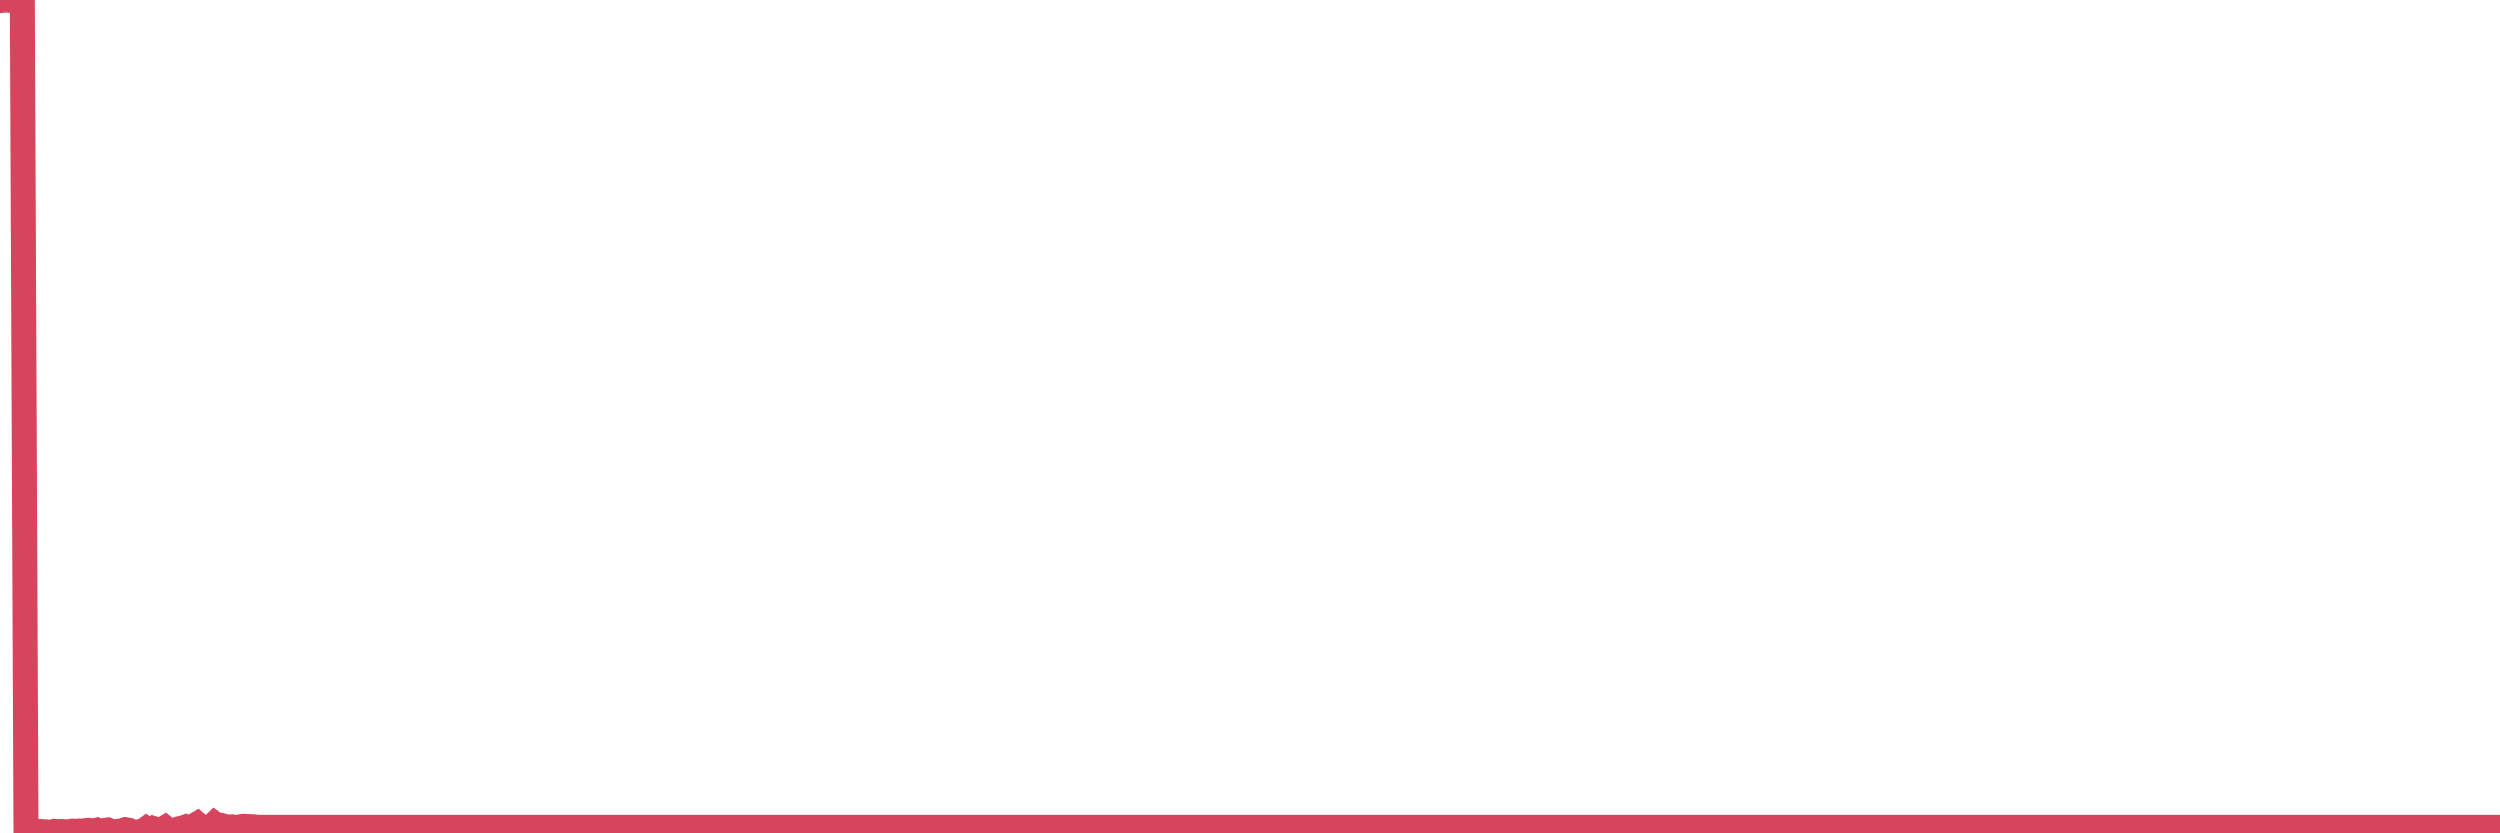 <?xml version="1.0"?><svg width="150px" height="50px" xmlns="http://www.w3.org/2000/svg" xmlns:xlink="http://www.w3.org/1999/xlink"> <polyline fill="none" stroke="#d6455d" stroke-width="1.5px" stroke-linecap="round" stroke-miterlimit="5" points="0.00,0.04 0.22,0.01 0.45,0.00 0.67,0.03 0.89,0.06 1.12,0.01 1.34,0.06 1.56,50.00 1.79,49.90 1.93,49.93 2.16,49.98 2.38,49.89 2.60,49.90 2.83,49.92 3.05,49.95 3.27,49.88 3.50,49.90 3.65,49.89 3.87,49.90 4.09,49.92 4.32,49.87 4.54,49.88 4.76,49.86 4.99,49.86 5.21,49.83 5.36,49.82 5.58,49.86 5.80,49.81 6.03,49.93 6.25,49.83 6.47,49.80 6.70,49.90 6.92,49.93 7.07,49.88 7.29,49.85 7.52,49.78 7.74,49.82 7.96,49.93 8.19,49.95 8.41,49.89 8.63,49.84 8.78,49.73 9.01,49.88 9.23,49.72 9.45,49.79 9.67,49.81 9.90,49.67 10.12,49.85 10.34,49.84 10.49,49.83 10.72,49.73 10.94,49.69 11.16,49.61 11.39,49.69 11.61,49.57 11.83,49.44 12.06,49.64 12.21,49.65 12.43,49.63 12.65,49.64 12.87,49.43 13.10,49.60 13.32,49.54 13.54,49.60 13.77,49.63 13.92,49.61 14.14,49.64 14.36,49.62 14.59,49.58 14.81,49.59 15.03,49.60 15.26,49.61 15.48,49.64 15.63,49.64 15.85,49.64 16.08,49.64 16.30,49.64 16.52,49.64 16.74,49.64 16.97,49.64 17.19,49.64 17.41,49.64 17.56,49.64 17.79,49.64 18.01,49.64 18.23,49.64 18.46,49.64 18.68,49.64 18.90,49.64 19.13,49.64 19.28,49.64 19.50,49.64 19.72,49.64 19.95,49.64 20.17,49.64 20.39,49.64 20.61,49.64 20.84,49.64 20.99,49.64 21.21,49.64 21.43,49.64 21.66,49.64 21.88,49.64 22.10,49.64 22.33,49.64 22.55,49.64 22.70,49.64 22.92,49.64 23.15,49.64 23.37,49.64 23.59,49.64 23.81,49.64 24.04,49.64 24.26,49.64 24.41,49.64 24.63,49.64 24.86,49.64 25.08,49.64 25.30,49.64 25.53,49.64 25.75,49.64 25.97,49.64 26.12,49.64 26.35,49.64 26.57,49.64 26.79,49.64 27.02,49.64 27.24,49.64 27.46,49.64 27.68,49.64 27.83,49.64 28.06,49.64 28.28,49.64 28.50,49.64 28.73,49.64 28.95,49.64 29.17,49.64 29.40,49.64 29.55,49.64 29.77,49.64 29.99,49.64 30.22,49.64 30.44,49.64 30.66,49.64 30.89,49.64 31.11,49.64 31.26,49.64 31.48,49.64 31.70,49.64 31.93,49.64 32.15,49.64 32.37,49.64 32.60,49.64 32.82,49.64 33.04,49.64 33.19,49.64 33.42,49.64 33.64,49.64 33.86,49.64 34.09,49.64 34.31,49.64 34.53,49.64 34.75,49.64 34.90,49.64 35.13,49.64 35.35,49.64 35.57,49.64 35.80,49.64 36.02,49.64 36.24,49.64 36.47,49.64 36.62,49.64 36.84,49.64 37.06,49.64 37.29,49.64 37.51,49.64 37.73,49.64 37.96,49.64 38.18,49.64 38.33,49.64 38.55,49.64 38.77,49.64 39.00,49.64 39.22,49.64 39.44,49.64 39.67,49.64 39.89,49.64 40.04,49.64 40.26,49.64 40.49,49.64 40.71,49.64 40.93,49.64 41.16,49.64 41.38,49.64 41.60,49.64 41.75,49.64 41.97,49.64 42.20,49.64 42.42,49.64 42.64,49.64 42.87,49.64 43.09,49.64 43.31,49.64 43.46,49.64 43.69,49.64 43.91,49.64 44.13,49.64 44.36,49.64 44.58,49.64 44.80,49.64 45.03,49.64 45.17,49.64 45.40,49.64 45.62,49.64 45.84,49.64 46.07,49.64 46.29,49.64 46.51,49.64 46.74,49.64 46.89,49.64 47.11,49.64 47.33,49.64 47.56,49.64 47.78,49.64 48.00,49.64 48.23,49.64 48.45,49.64 48.67,49.64 48.82,49.64 49.04,49.64 49.27,49.64 49.49,49.64 49.71,49.64 49.94,49.64 50.16,49.64 50.38,49.64 50.53,49.64 50.76,49.64 50.98,49.64 51.20,49.64 51.43,49.64 51.65,49.64 51.87,49.64 52.10,49.64 52.24,49.64 52.47,49.64 52.69,49.64 52.91,49.64 53.14,49.64 53.36,49.64 53.58,49.64 53.81,49.64 53.96,49.64 54.18,49.64 54.40,49.64 54.63,49.64 54.85,49.64 55.07,49.64 55.30,49.64 55.52,49.64 55.67,49.64 55.89,49.64 56.11,49.64 56.34,49.64 56.56,49.64 56.78,49.64 57.01,49.64 57.23,49.64 57.38,49.64 57.60,49.64 57.83,49.64 58.05,49.64 58.27,49.64 58.50,49.64 58.72,49.64 58.94,49.64 59.09,49.64 59.31,49.64 59.54,49.64 59.76,49.64 59.98,49.64 60.21,49.64 60.43,49.64 60.65,49.64 60.80,49.64 61.03,49.64 61.25,49.64 61.47,49.64 61.70,49.64 61.92,49.64 62.14,49.64 62.37,49.64 62.51,49.64 62.74,49.64 62.96,49.64 63.18,49.64 63.41,49.64 63.63,49.64 63.85,49.64 64.08,49.64 64.23,49.64 64.45,49.64 64.67,49.64 64.90,49.64 65.12,49.64 65.34,49.64 65.57,49.64 65.79,49.64 66.01,49.64 66.16,49.64 66.38,49.64 66.61,49.64 66.83,49.64 67.05,49.64 67.28,49.64 67.50,49.64 67.72,49.64 67.87,49.64 68.10,49.64 68.32,49.64 68.54,49.64 68.77,49.64 68.99,49.64 69.21,49.64 69.44,49.64 69.58,49.64 69.81,49.64 70.03,49.64 70.25,49.64 70.48,49.64 70.70,49.64 70.92,49.64 71.15,49.64 71.30,49.64 71.52,49.64 71.74,49.64 71.97,49.64 72.19,49.64 72.41,49.64 72.64,49.64 72.86,49.64 73.01,49.64 73.23,49.64 73.45,49.64 73.68,49.64 73.90,49.64 74.12,49.64 74.35,49.64 74.57,49.64 74.72,49.64 74.94,49.64 75.17,49.64 75.39,49.64 75.61,49.64 75.84,49.64 76.06,49.64 76.28,49.64 76.43,49.64 76.65,49.64 76.88,49.64 77.10,49.64 77.32,49.64 77.55,49.64 77.77,49.64 77.99,49.64 78.14,49.64 78.37,49.64 78.59,49.64 78.81,49.64 79.04,49.64 79.26,49.64 79.48,49.64 79.71,49.64 79.85,49.64 80.08,49.64 80.30,49.64 80.52,49.64 80.75,49.64 80.97,49.64 81.19,49.64 81.42,49.64 81.64,49.64 81.79,49.64 82.01,49.64 82.24,49.64 82.46,49.64 82.68,49.64 82.91,49.64 83.13,49.64 83.35,49.64 83.50,49.64 83.72,49.64 83.95,49.64 84.17,49.64 84.39,49.64 84.62,49.64 84.84,49.64 85.06,49.64 85.21,49.64 85.44,49.64 85.66,49.64 85.88,49.64 86.11,49.64 86.33,49.64 86.55,49.64 86.78,49.64 86.92,49.64 87.15,49.64 87.37,49.64 87.59,49.64 87.82,49.64 88.04,49.64 88.26,49.64 88.49,49.64 88.64,49.64 88.86,49.64 89.08,49.64 89.31,49.64 89.53,49.64 89.75,49.64 89.98,49.64 90.20,49.64 90.35,49.64 90.57,49.64 90.79,49.64 91.02,49.64 91.24,49.64 91.46,49.64 91.69,49.64 91.91,49.64 92.06,49.64 92.28,49.64 92.51,49.64 92.73,49.64 92.95,49.64 93.18,49.64 93.40,49.64 93.62,49.64 93.77,49.64 93.99,49.64 94.22,49.64 94.44,49.64 94.66,49.64 94.89,49.64 95.11,49.64 95.33,49.64 95.48,49.64 95.71,49.64 95.93,49.64 96.15,49.64 96.38,49.64 96.60,49.64 96.82,49.64 97.05,49.64 97.27,49.64 97.42,49.64 97.64,49.64 97.86,49.64 98.09,49.64 98.31,49.64 98.53,49.64 98.76,49.64 98.98,49.64 99.13,49.64 99.35,49.64 99.58,49.64 99.80,49.64 100.02,49.64 100.25,49.64 100.47,49.64 100.69,49.64 100.84,49.64 101.06,49.64 101.29,49.64 101.51,49.64 101.73,49.64 101.96,49.64 102.18,49.64 102.40,49.64 102.55,49.64 102.78,49.64 103.00,49.64 103.22,49.64 103.45,49.64 103.67,49.64 103.89,49.64 104.12,49.64 104.26,49.64 104.49,49.64 104.71,49.64 104.93,49.64 105.16,49.64 105.38,49.64 105.60,49.64 105.83,49.64 105.98,49.64 106.20,49.64 106.42,49.64 106.65,49.64 106.87,49.64 107.09,49.64 107.32,49.64 107.54,49.64 107.69,49.64 107.91,49.64 108.13,49.64 108.36,49.64 108.58,49.64 108.80,49.64 109.03,49.64 109.25,49.64 109.40,49.64 109.62,49.64 109.85,49.64 110.07,49.64 110.29,49.64 110.52,49.64 110.74,49.64 110.96,49.64 111.11,49.64 111.33,49.64 111.56,49.64 111.78,49.64 112.00,49.64 112.23,49.64 112.45,49.64 112.67,49.64 112.90,49.64 113.05,49.64 113.27,49.64 113.49,49.64 113.72,49.64 113.94,49.64 114.16,49.64 114.39,49.64 114.61,49.64 114.76,49.64 114.98,49.64 115.20,49.64 115.43,49.64 115.65,49.64 115.87,49.64 116.10,49.64 116.32,49.64 116.47,49.64 116.69,49.64 116.92,49.64 117.14,49.64 117.36,49.64 117.59,49.64 117.81,49.64 118.03,49.64 118.18,49.64 118.40,49.64 118.63,49.64 118.85,49.64 119.07,49.64 119.30,49.64 119.52,49.64 119.74,49.64 119.89,49.64 120.12,49.64 120.34,49.64 120.56,49.64 120.79,49.64 121.01,49.64 121.23,49.64 121.46,49.64 121.61,49.64 121.83,49.64 122.05,49.64 122.27,49.64 122.50,49.64 122.72,49.64 122.94,49.64 123.17,49.64 123.32,49.64 123.54,49.64 123.76,49.64 123.99,49.64 124.21,49.64 124.43,49.64 124.66,49.64 124.88,49.64 125.03,49.64 125.25,49.64 125.48,49.64 125.70,49.64 125.92,49.64 126.14,49.64 126.37,49.64 126.59,49.64 126.74,49.64 126.96,49.64 127.19,49.64 127.41,49.64 127.63,49.64 127.86,49.64 128.08,49.64 128.30,49.64 128.45,49.64 128.68,49.64 128.90,49.64 129.12,49.64 129.34,49.64 129.57,49.64 129.79,49.64 130.01,49.64 130.24,49.64 130.39,49.64 130.61,49.64 130.83,49.64 131.06,49.64 131.28,49.64 131.50,49.64 131.73,49.64 131.95,49.64 132.10,49.64 132.32,49.64 132.55,49.64 132.77,49.64 132.99,49.64 133.21,49.64 133.44,49.64 133.66,49.64 133.81,49.64 134.03,49.64 134.26,49.64 134.48,49.64 134.70,49.64 134.93,49.64 135.15,49.64 135.37,49.64 135.52,49.64 135.75,49.64 135.97,49.64 136.19,49.64 136.42,49.64 136.64,49.64 136.86,49.64 137.08,49.64 137.23,49.64 137.46,49.64 137.68,49.64 137.90,49.64 138.13,49.64 138.35,49.64 138.57,49.64 138.80,49.64 138.95,49.64 139.17,49.64 139.39,49.64 139.62,49.64 139.84,49.64 140.06,49.64 140.28,49.64 140.51,49.64 140.66,49.64 140.88,49.64 141.10,49.64 141.33,49.64 141.55,49.64 141.77,49.64 142.00,49.64 142.22,49.64 142.37,49.64 142.59,49.64 142.82,49.64 143.04,49.64 143.26,49.64 143.49,49.64 143.71,49.64 143.93,49.64 144.08,49.64 144.30,49.64 144.53,49.64 144.75,49.64 144.97,49.64 145.20,49.64 145.42,49.64 145.64,49.64 145.87,49.64 146.02,49.64 146.24,49.64 146.46,49.64 146.69,49.64 146.91,49.64 147.13,49.64 147.36,49.64 147.58,49.64 147.73,49.64 147.95,49.64 148.17,49.64 148.40,49.64 148.62,49.64 148.84,49.64 149.07,49.64 149.29,49.64 149.44,49.64 149.66,49.64 149.89,49.64 150.00,49.64 "/></svg>
